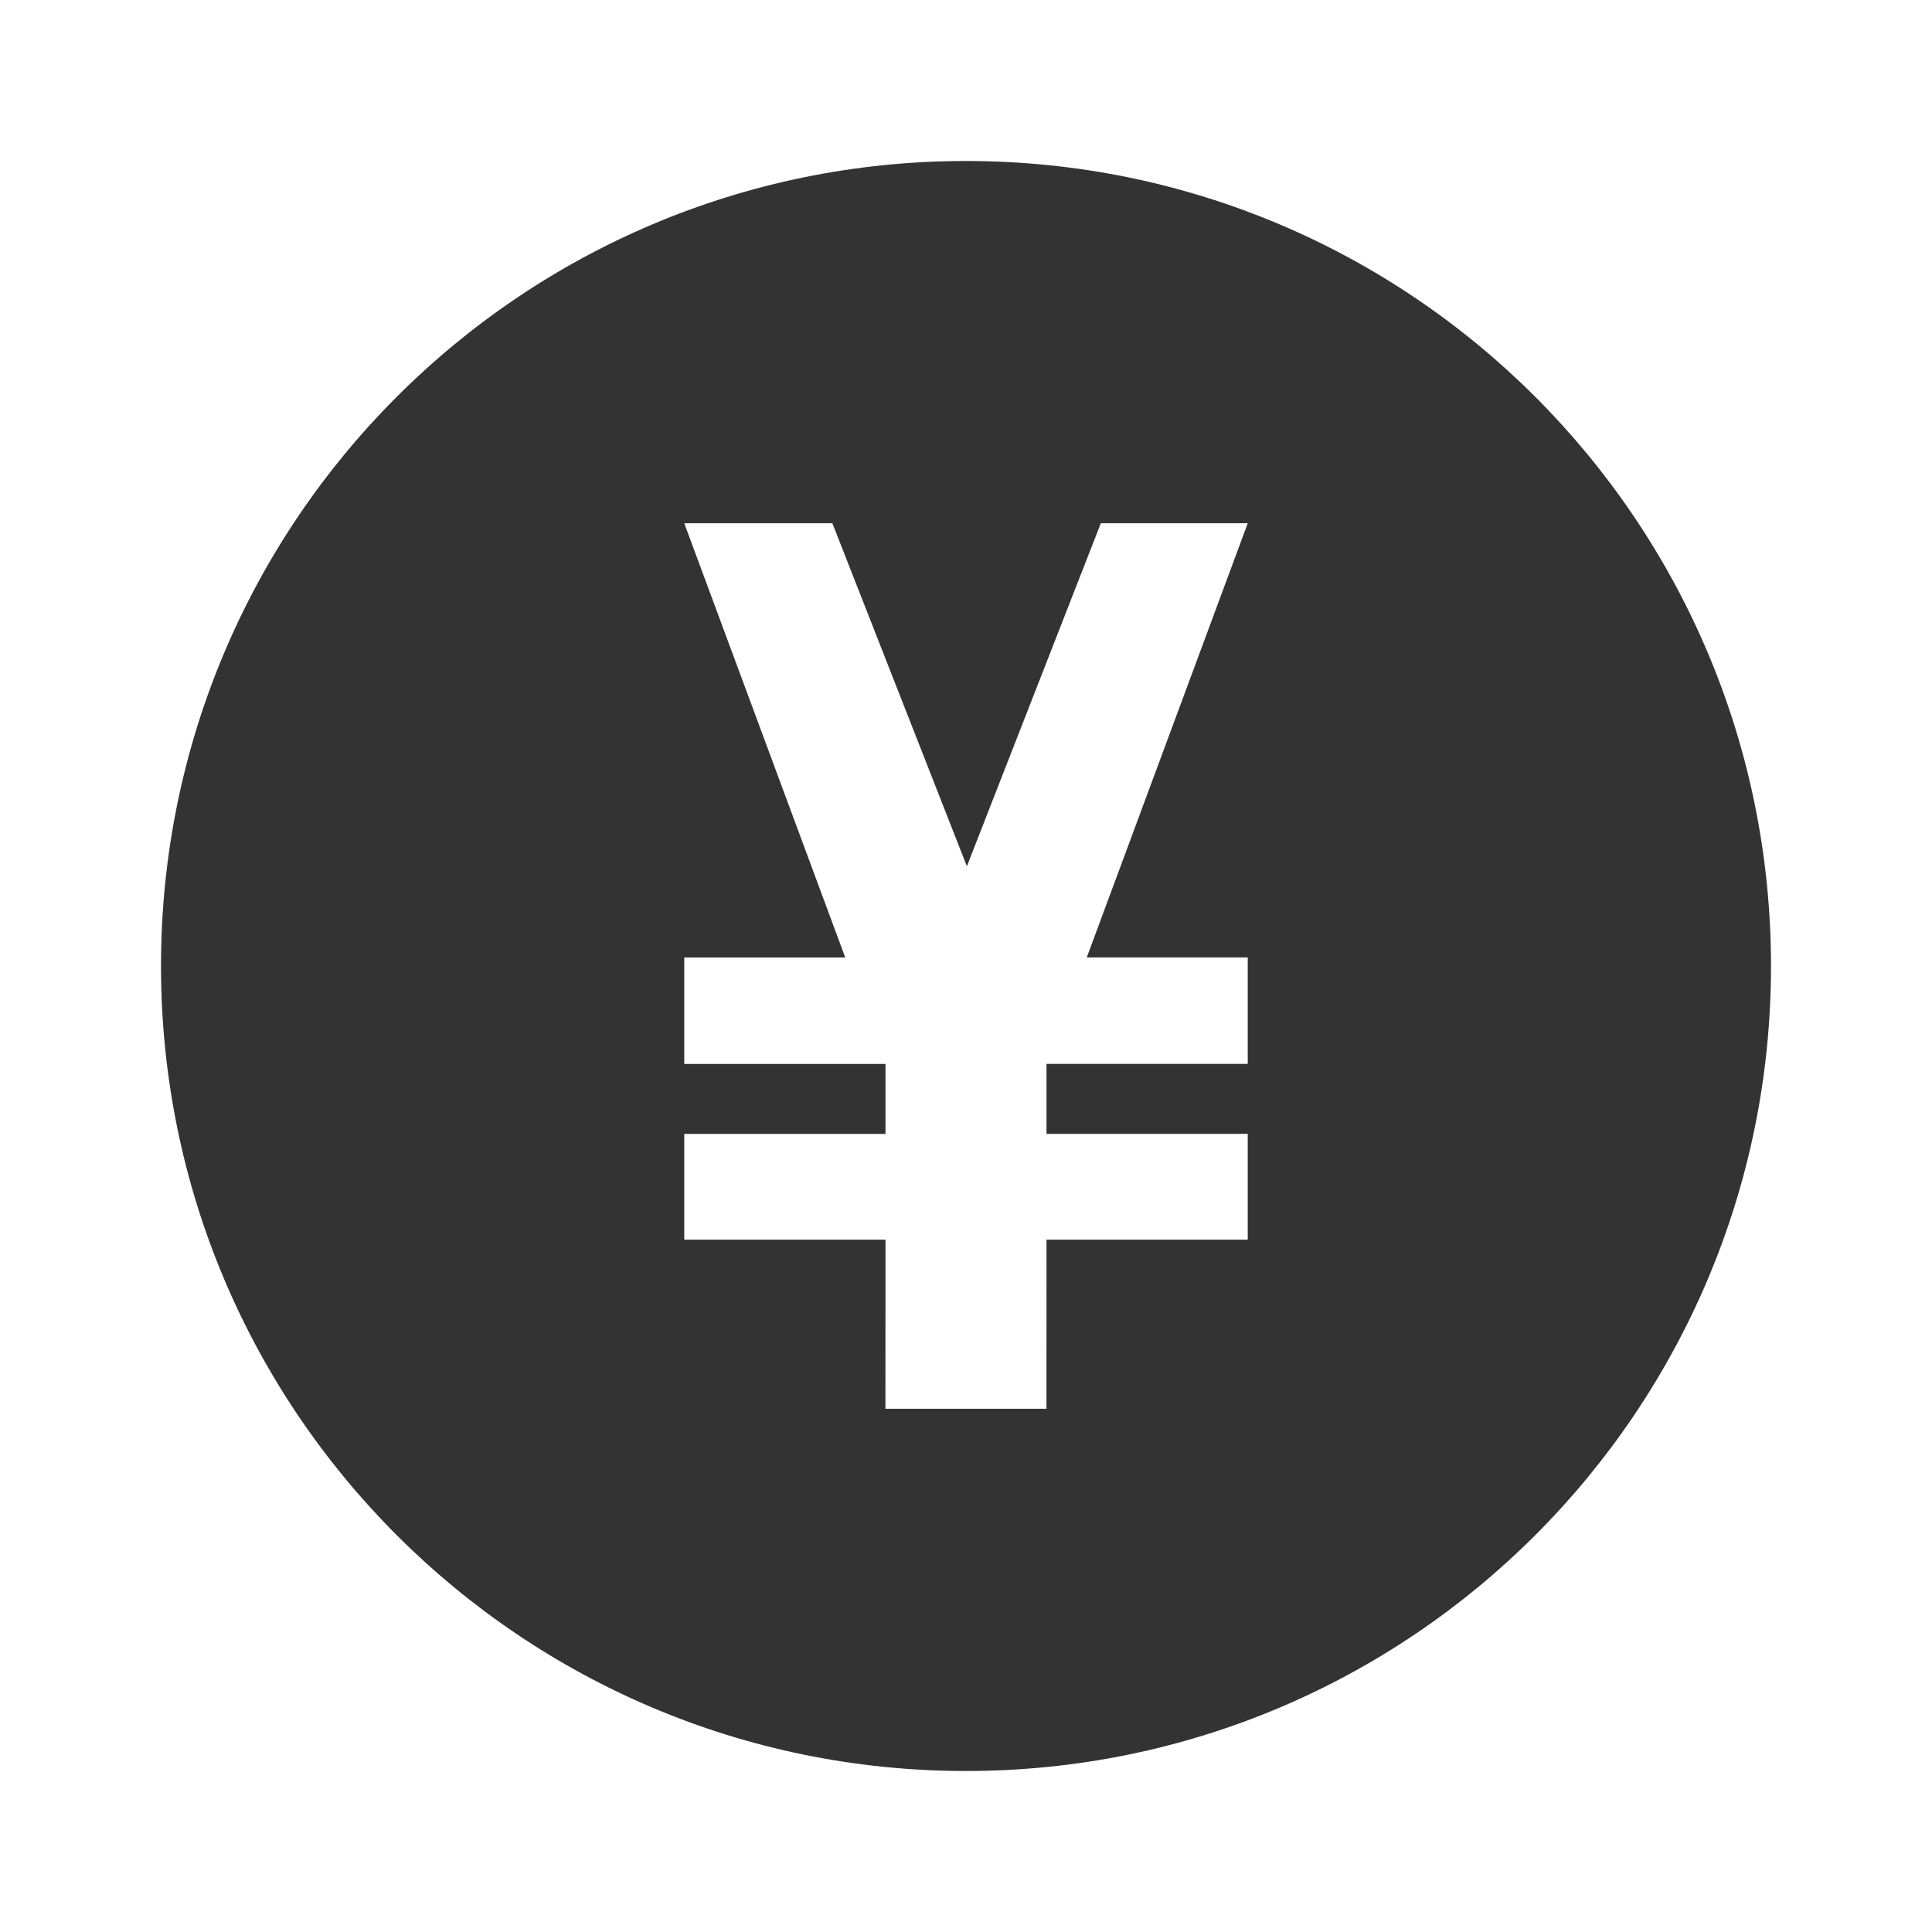 <svg width="48" height="48" xmlns="http://www.w3.org/2000/svg"><g fill="none" fill-rule="evenodd"><path d="M0 0h48v48H0z"/><path d="M24 4c11.046 0 20 8.954 20 20s-8.954 20-20 20S4 35.046 4 24 12.954 4 24 4zm-3.32 9H17l4 10.789h-4v2.644h5v1.738h-5v2.629h5L21.998 35h4.001L26 30.799h5v-2.629h-5v-1.738h5v-2.644h-4L31 13h-3.65l-3.328 8.522L20.68 13z" fill="#333"/></g></svg>